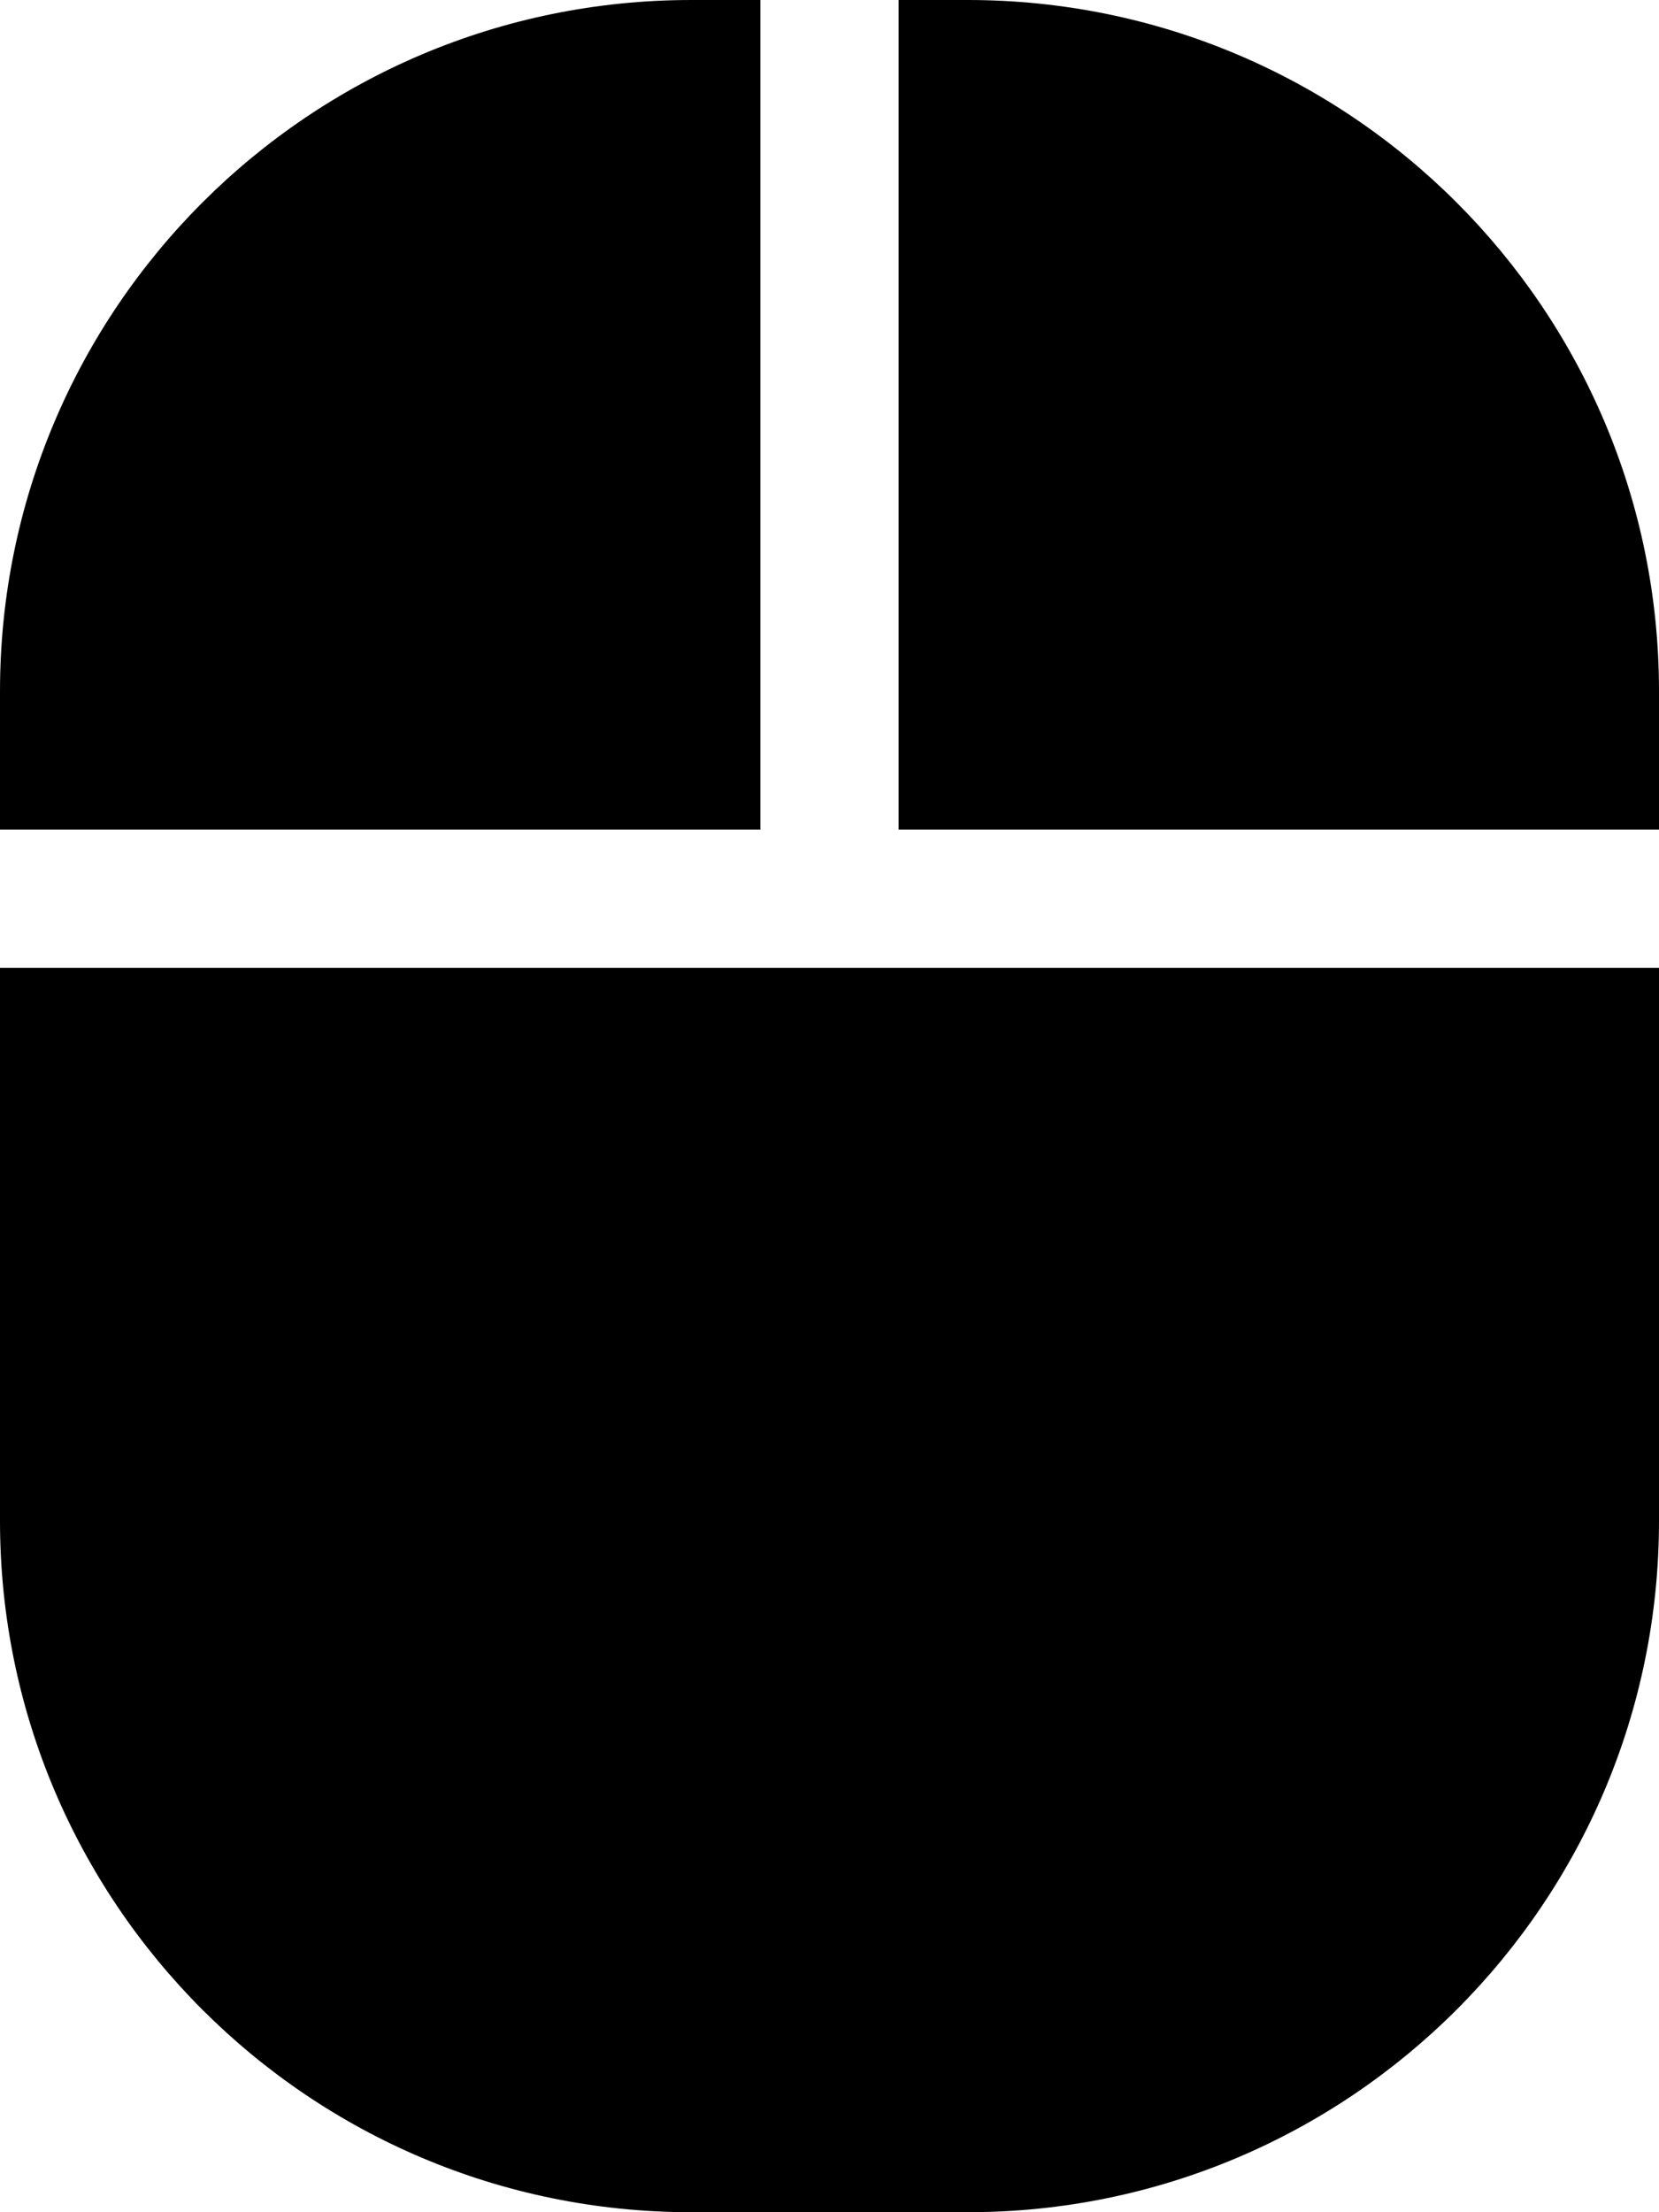 <svg xmlns="http://www.w3.org/2000/svg" viewBox="0 0 384 512"><!--! Font Awesome Pro 6.0.0-beta2 by @fontawesome - https://fontawesome.com License - https://fontawesome.com/license (Commercial License) --><path d="M0 352c0 88.38 71.63 160 160 160h64c88.38 0 160-71.63 160-160V224H0V352zM176 0H160C71.63 0 0 71.62 0 160v32h176V0zM224 0h-16v192H384V160C384 71.62 312.4 0 224 0z"/></svg>